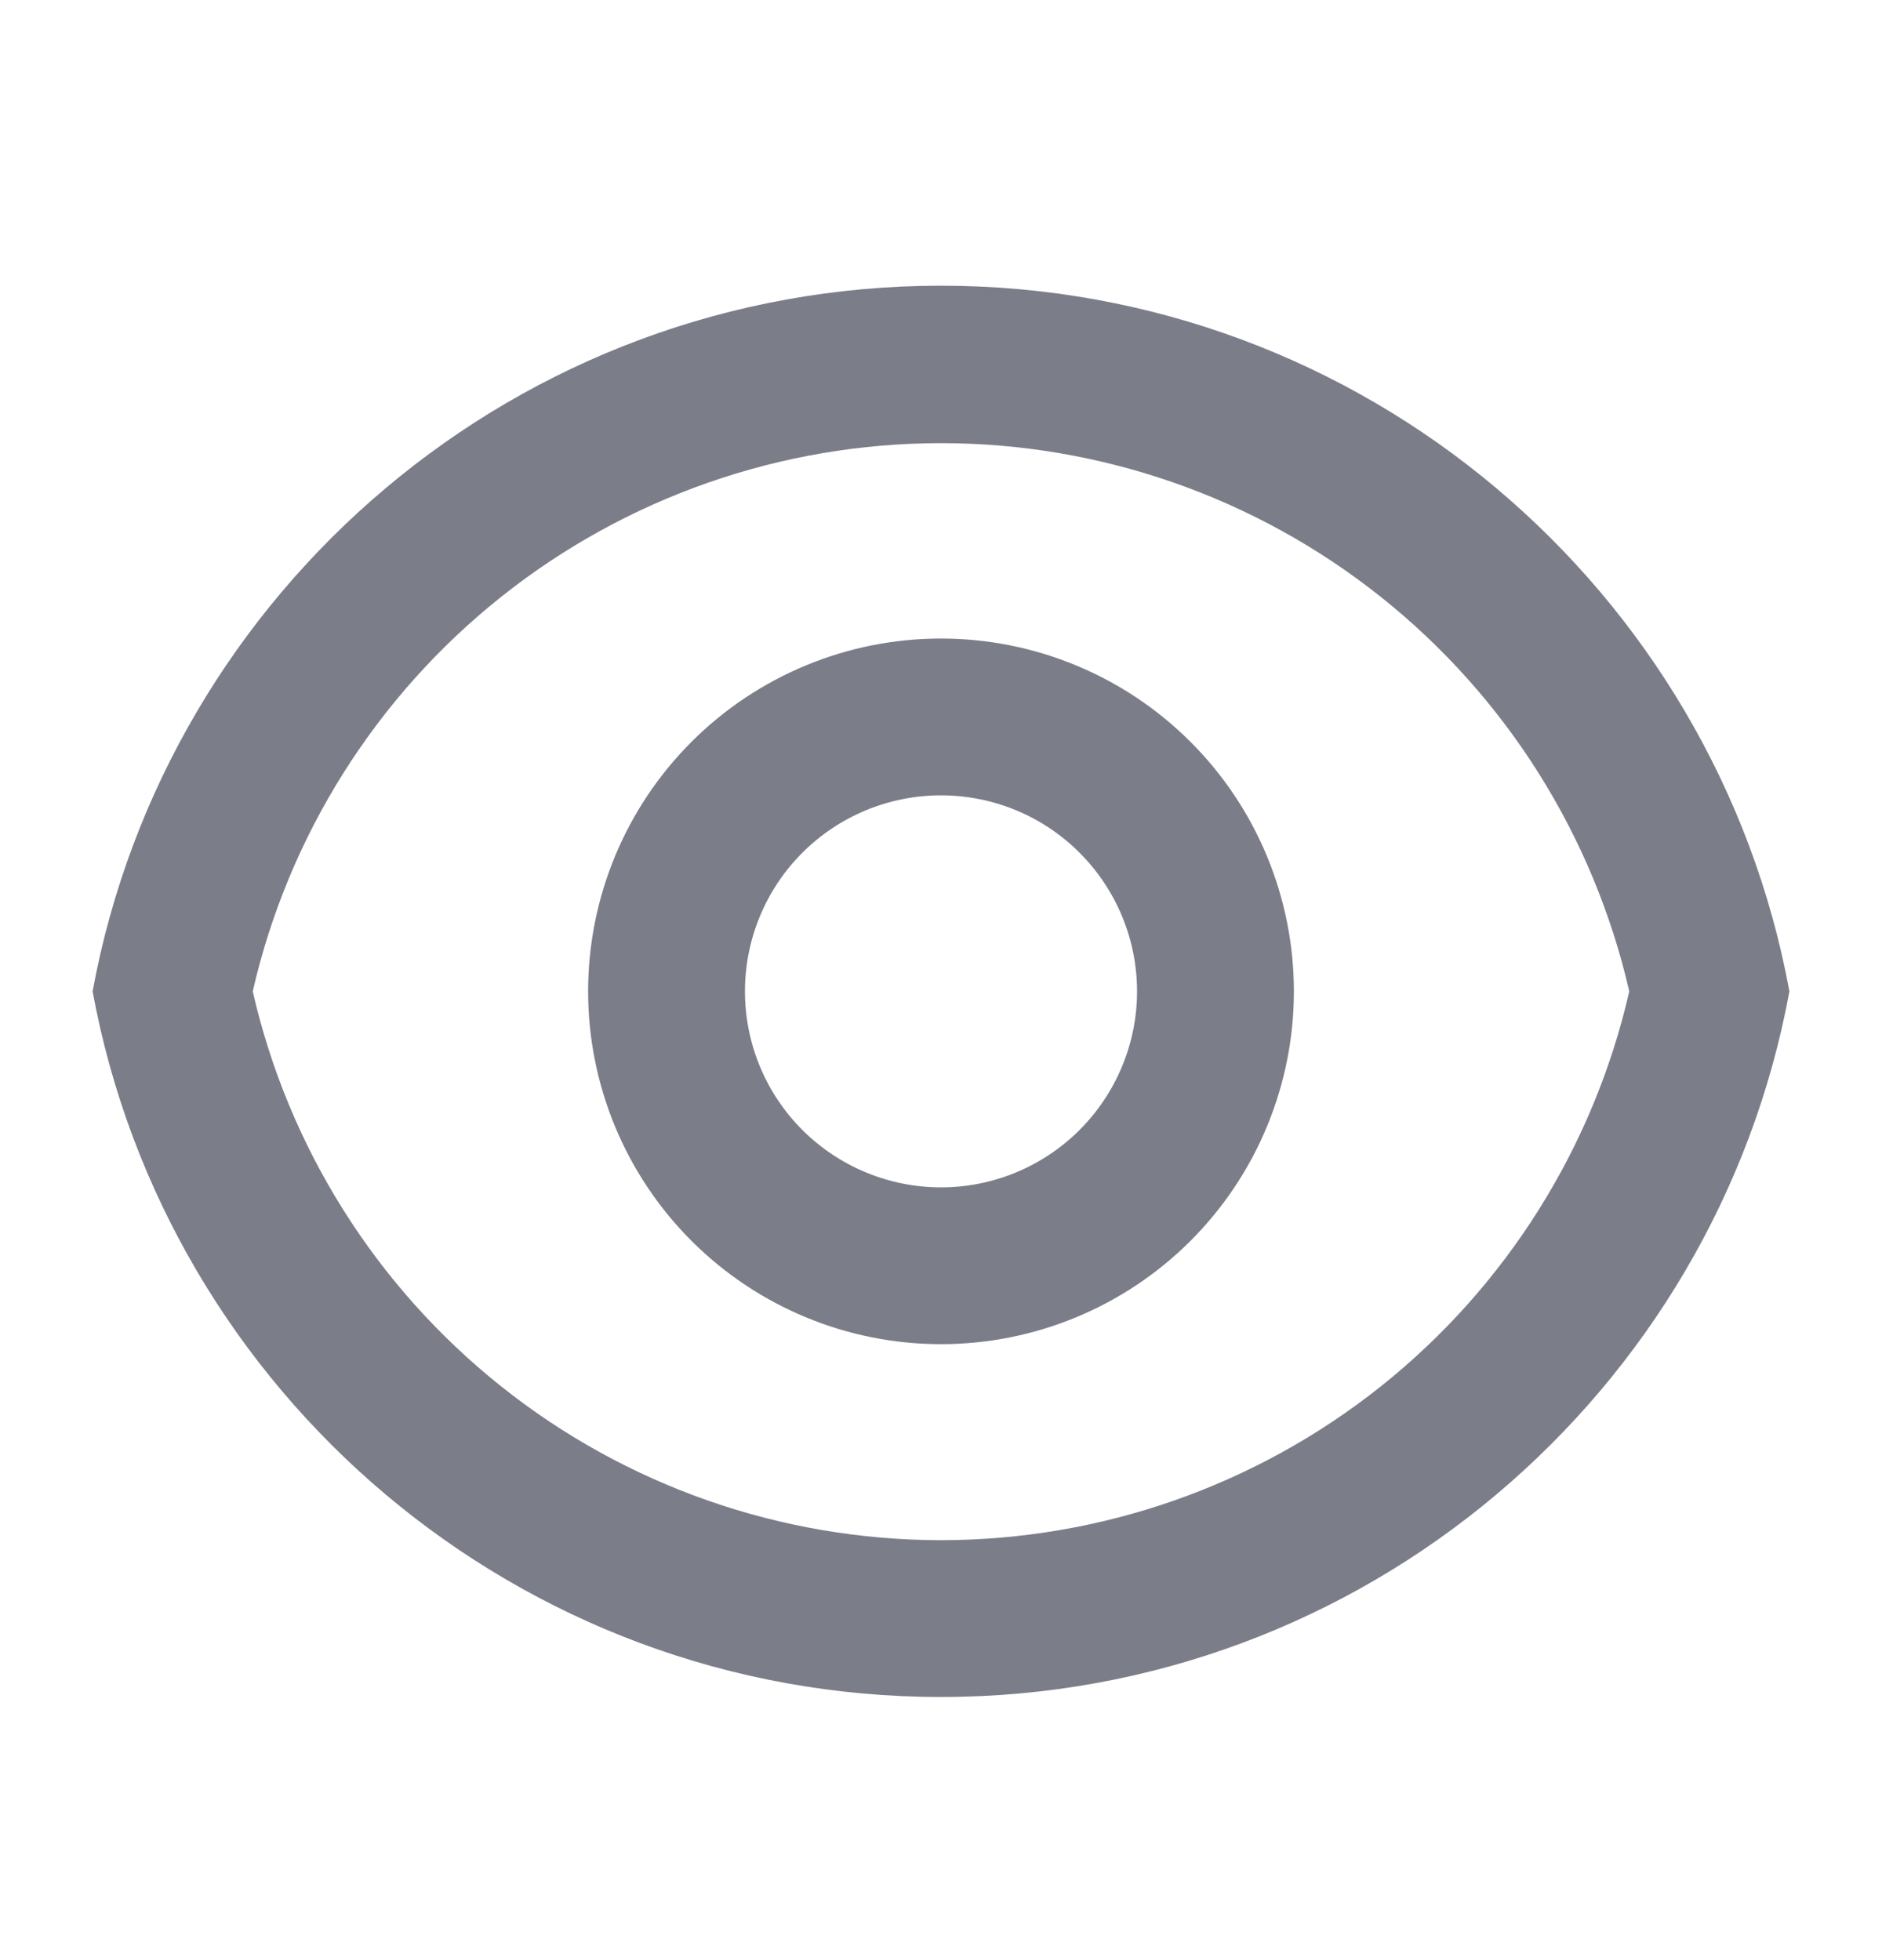 <svg width="24" height="25" viewBox="0 0 24 25" fill="none" xmlns="http://www.w3.org/2000/svg">
<g clip-path="url(#clip0_1540_58551)">
<path d="M12 3.644C17.392 3.644 21.878 7.524 22.819 12.644C21.879 17.764 17.392 21.644 12 21.644C6.608 21.644 2.122 17.764 1.181 12.644C2.121 7.524 6.608 3.644 12 3.644ZM12 19.644C14.039 19.643 16.018 18.951 17.613 17.679C19.207 16.407 20.323 14.632 20.777 12.644C20.321 10.657 19.205 8.884 17.61 7.614C16.016 6.344 14.038 5.652 12 5.652C9.961 5.652 7.983 6.344 6.389 7.614C4.795 8.884 3.678 10.657 3.223 12.644C3.677 14.632 4.792 16.407 6.387 17.679C7.981 18.951 9.96 19.643 12 19.644ZM12 17.144C10.806 17.144 9.662 16.67 8.818 15.826C7.974 14.982 7.5 13.837 7.5 12.644C7.5 11.45 7.974 10.306 8.818 9.462C9.662 8.618 10.806 8.144 12 8.144C13.193 8.144 14.338 8.618 15.182 9.462C16.026 10.306 16.5 11.45 16.5 12.644C16.5 13.837 16.026 14.982 15.182 15.826C14.338 16.67 13.193 17.144 12 17.144ZM12 15.144C12.663 15.144 13.299 14.88 13.767 14.412C14.236 13.943 14.5 13.307 14.5 12.644C14.5 11.981 14.236 11.345 13.767 10.876C13.299 10.407 12.663 10.144 12 10.144C11.337 10.144 10.701 10.407 10.232 10.876C9.763 11.345 9.5 11.981 9.5 12.644C9.5 13.307 9.763 13.943 10.232 14.412C10.701 14.88 11.337 15.144 12 15.144Z" fill="#7B7D88"/>
</g>
<defs>
<clipPath id="clip0_1540_58551">
<rect width="24" height="24" fill="white" transform="translate(0 0.644)"/>
</clipPath>
</defs>
</svg>
